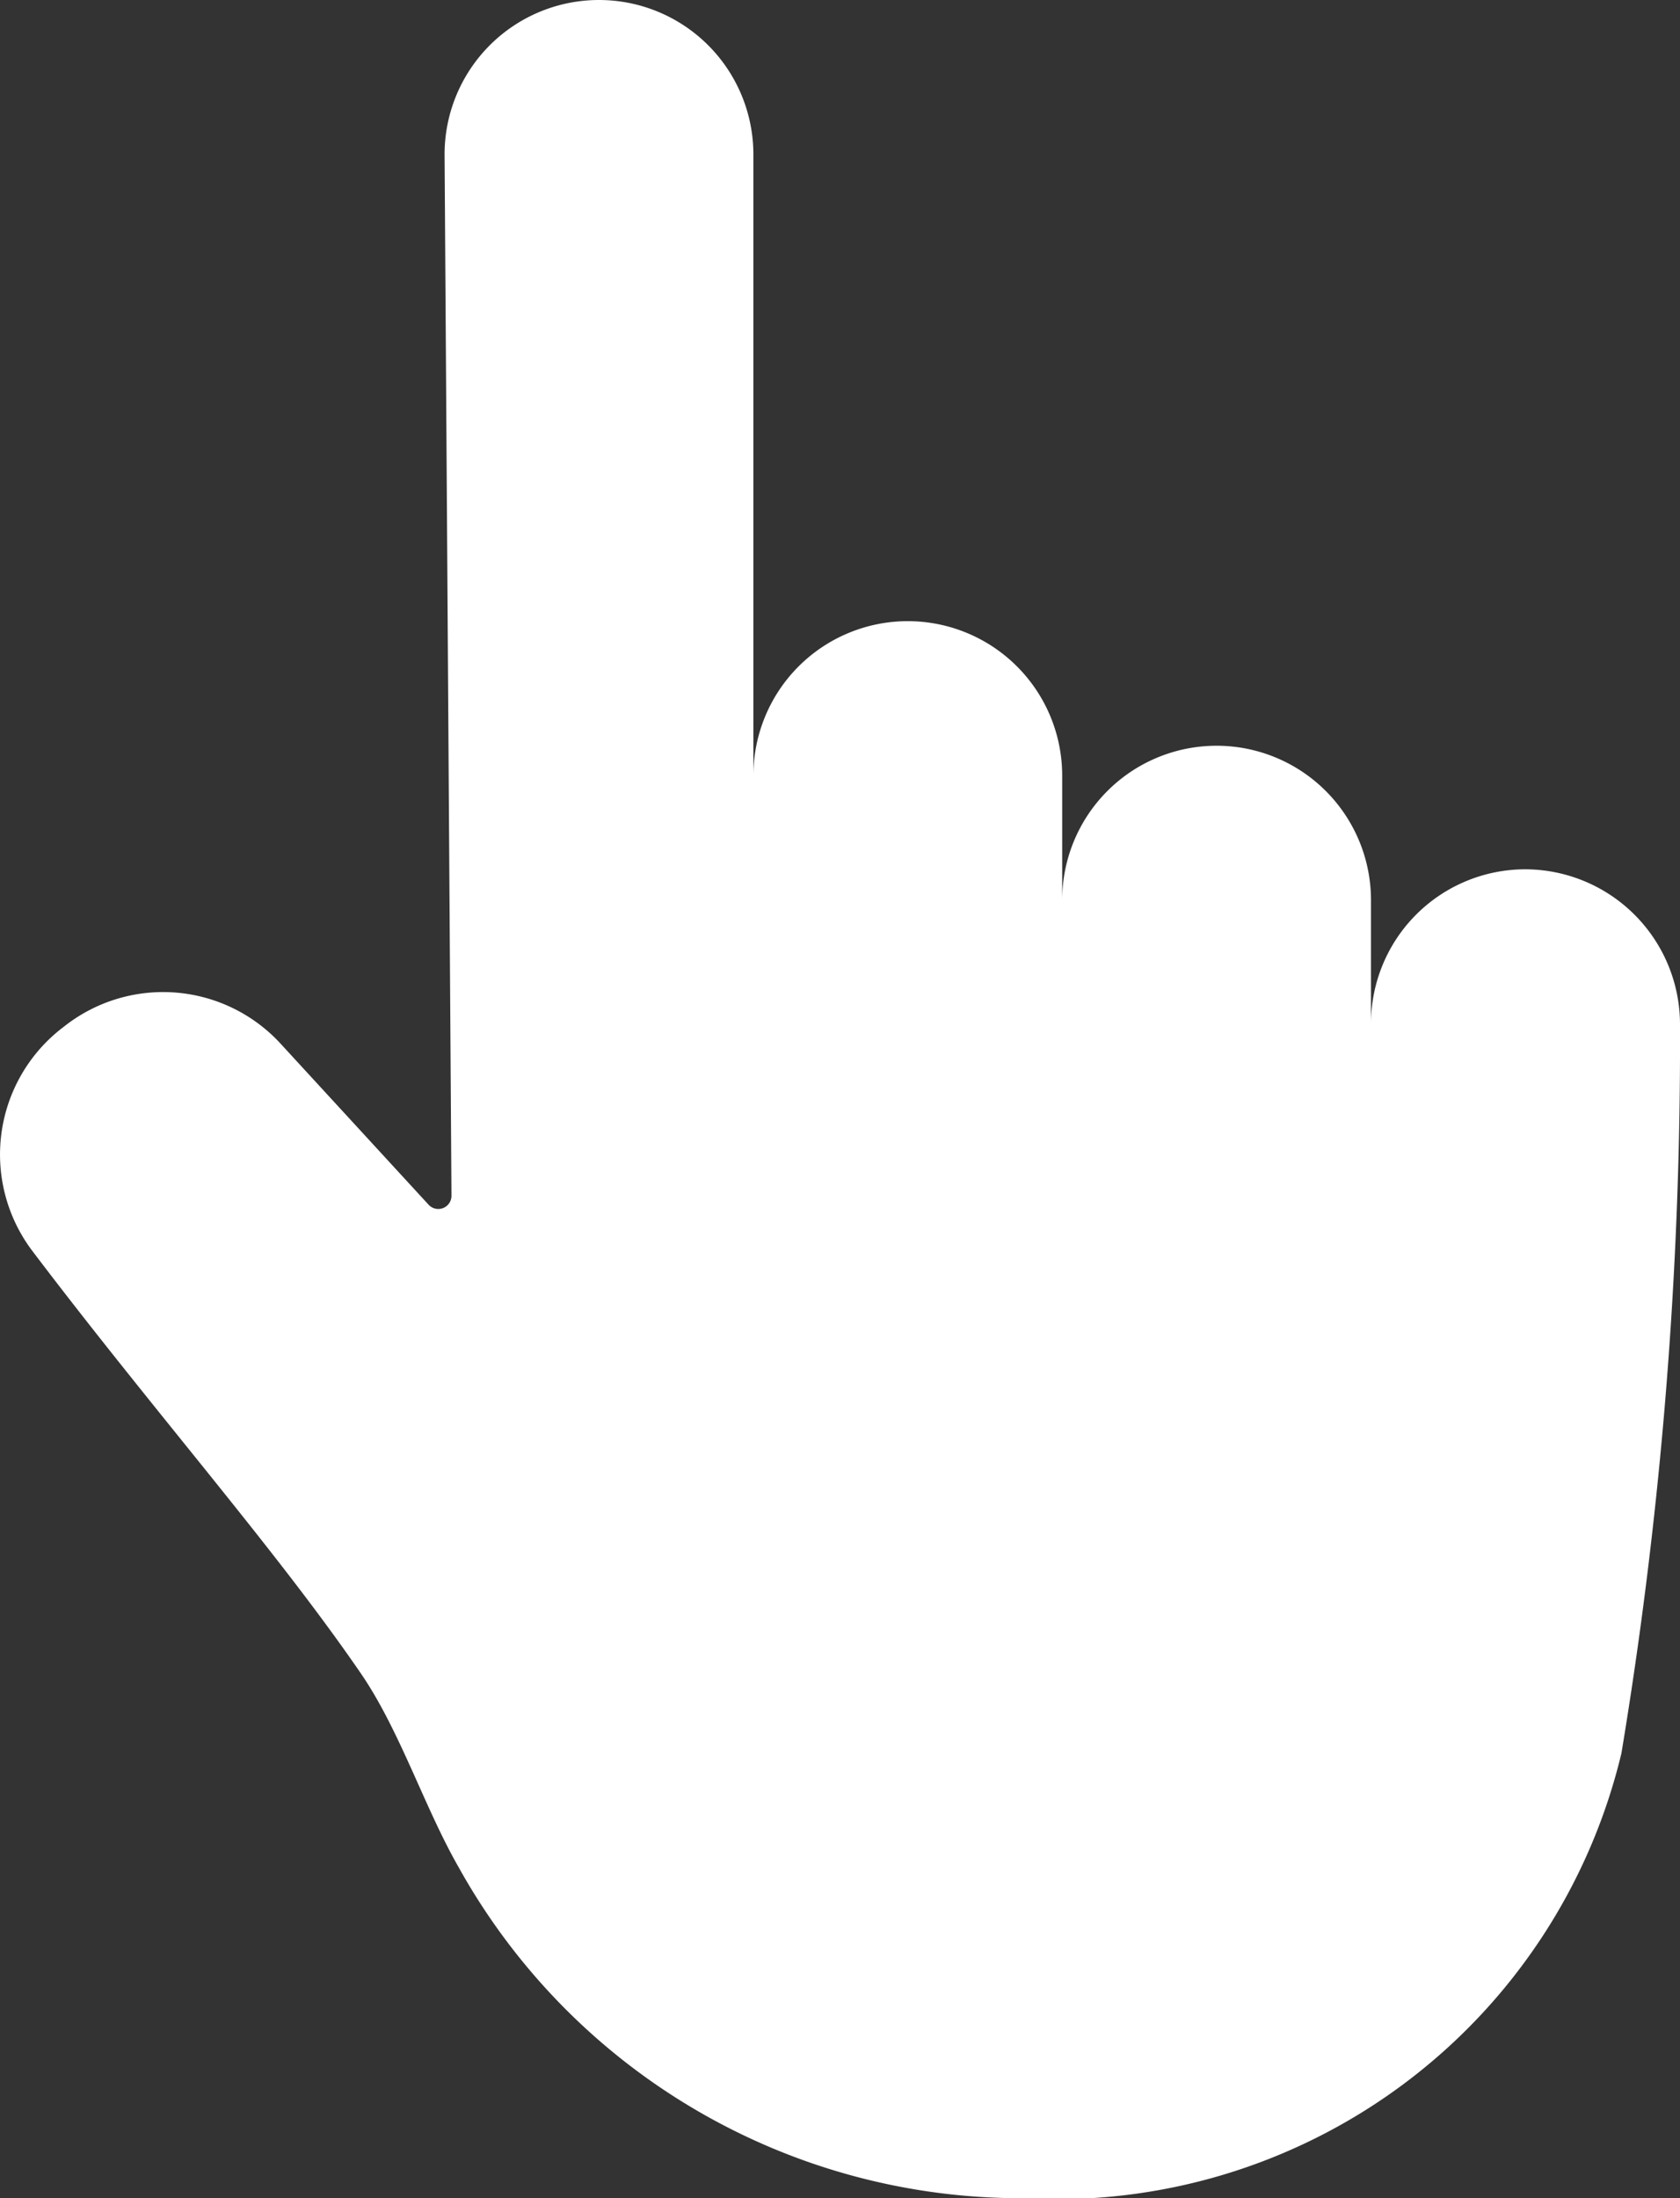 <svg xmlns="http://www.w3.org/2000/svg" width="16.321" height="21.348" viewBox="0 0 16.321 21.348">
  <rect x="0" y="0" width="16.321" height="21.348" fill="#333333" stroke="none"/>
  <g id="Groupe_68" data-name="Groupe 68" transform="translate(0)">
    <path id="Tracé_223" data-name="Tracé 223" d="M14.819,8.443a1.5,1.5,0,0,0-1.5,1.5v-1.2a1.5,1.5,0,1,0-3,0h0V7.533a1.5,1.5,0,0,0-3,0h0V1.5a1.5,1.5,0,1,0-3,0l.067,10.114a.128.128,0,0,1-.222.087L2.729,10.14a1.55,1.55,0,0,0-2.1-.175l-.035.027a1.553,1.553,0,0,0-.278,2.16c1.179,1.556,2.36,2.892,3.189,4.1.378.55.617,1.3.947,1.877a6.252,6.252,0,0,0,5.479,3.221,5.644,5.644,0,0,0,5.821-4.322,42.191,42.191,0,0,0,.569-7.079A1.507,1.507,0,0,0,14.819,8.443Z" fill="#fff"/>
  </g>
</svg>

